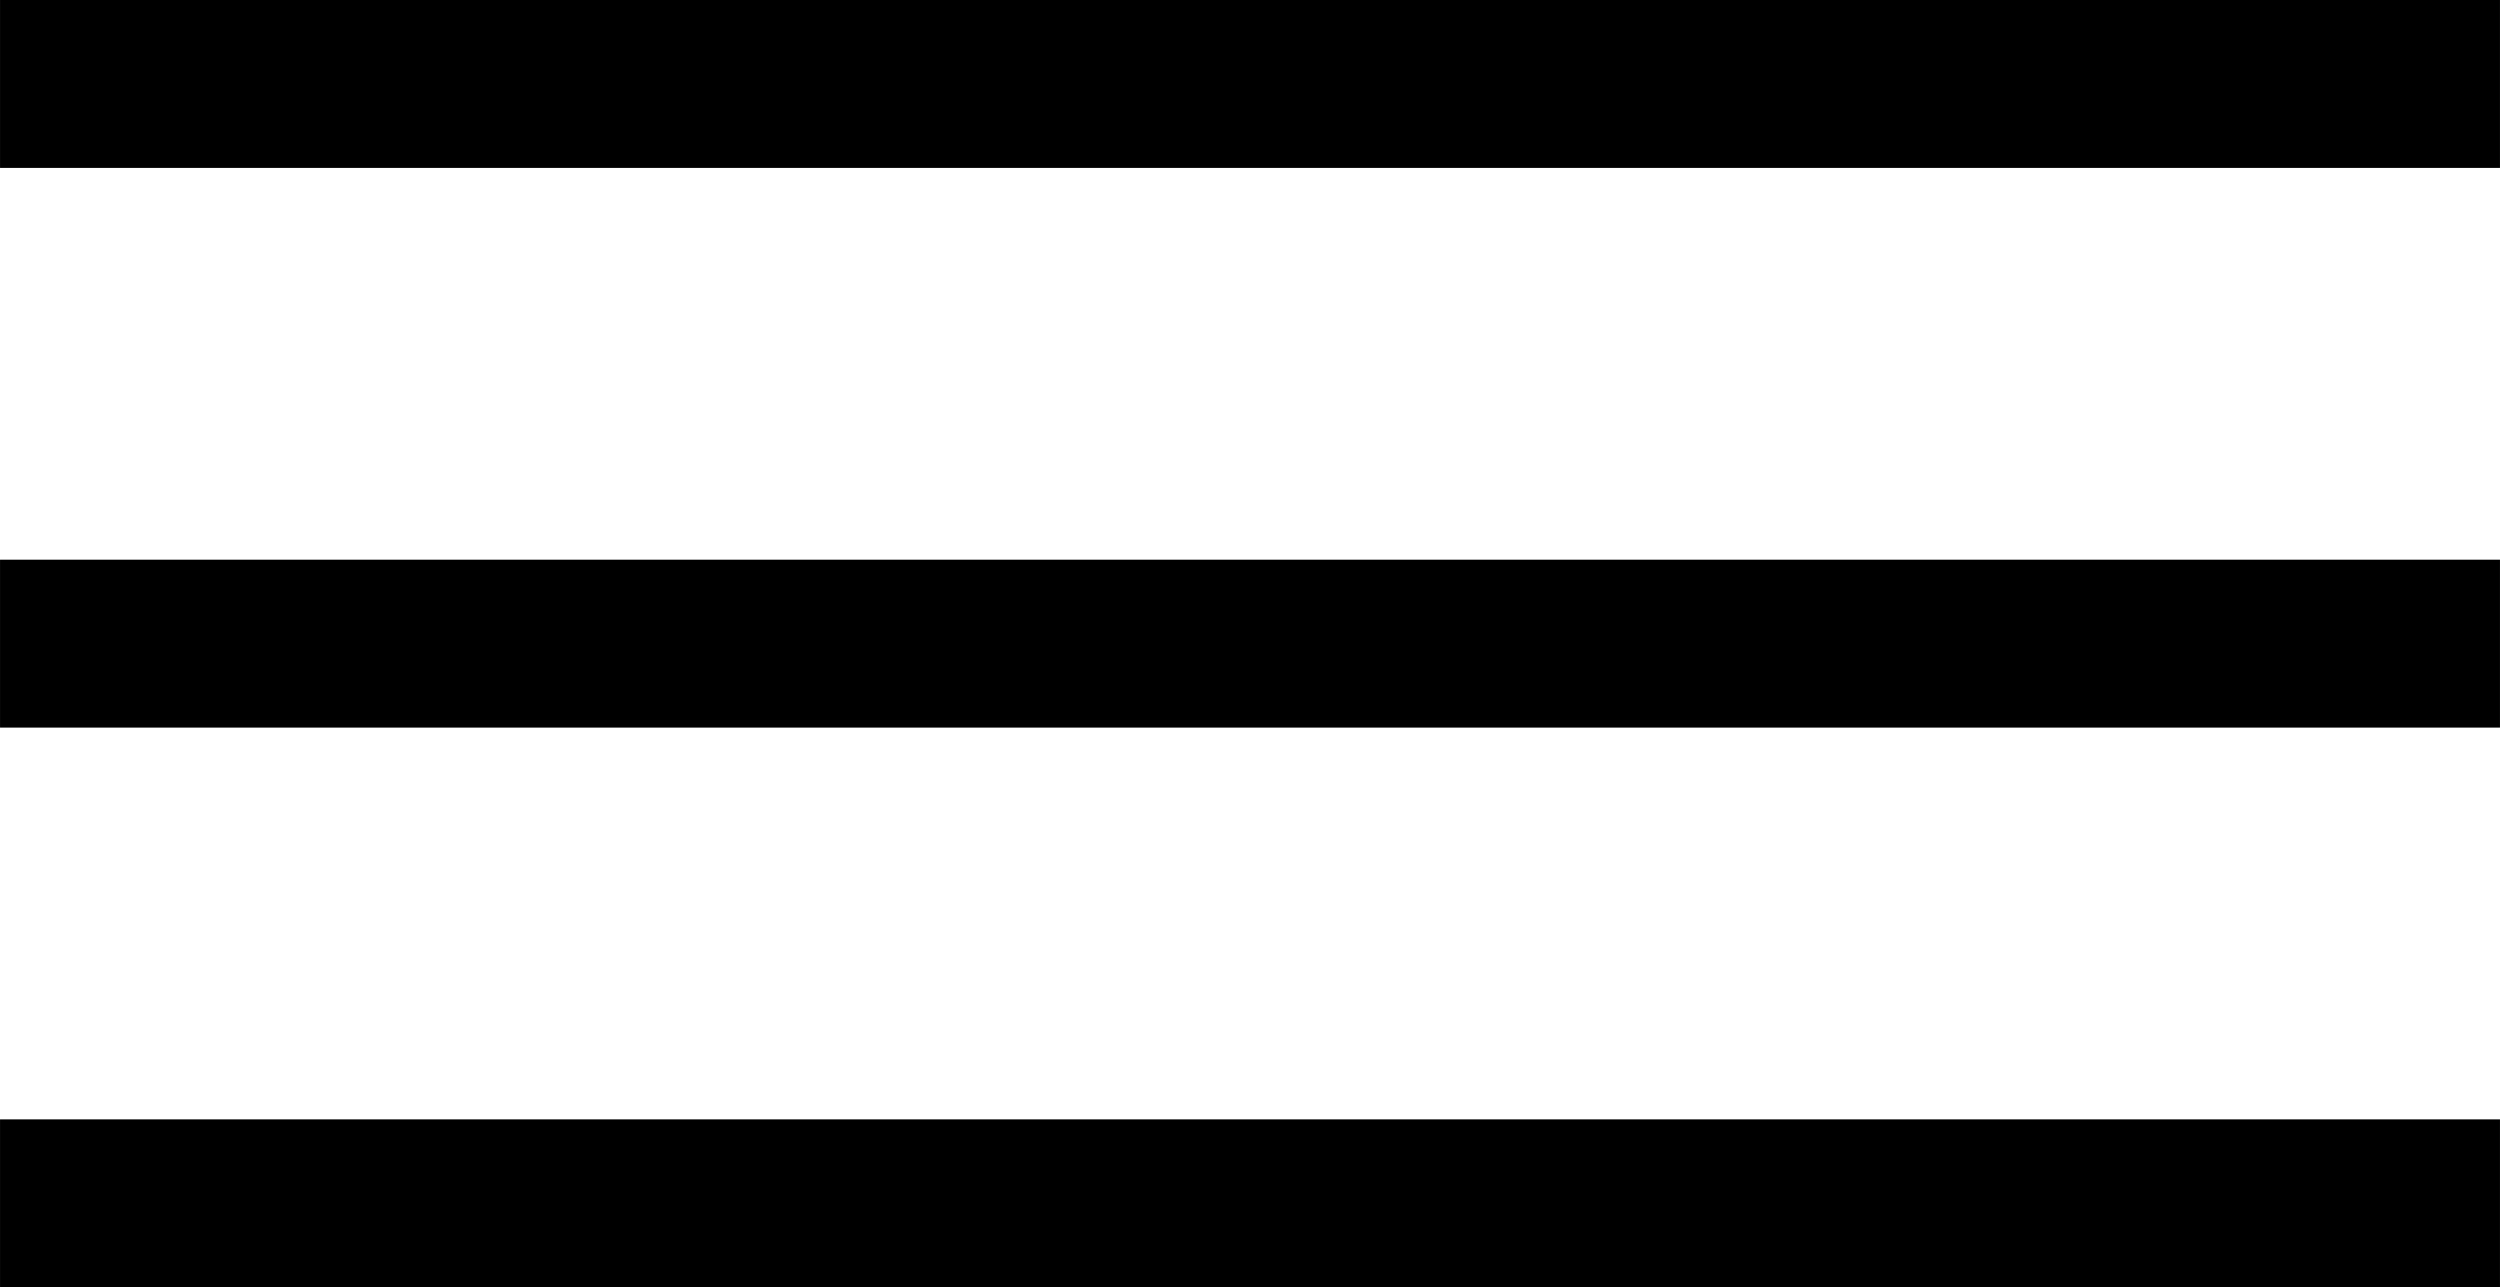 <svg xmlns="http://www.w3.org/2000/svg" id="Ebene_2" width="47.27mm" height="24.34mm" viewBox="0 0 134 69"><defs><style>.cls-1{fill:none;stroke:#000;stroke-width:9px;}</style></defs><g id="Ebene_1-2"><path class="cls-1" d="m0,4.5h134"></path><path class="cls-1" d="m0,34.5h134"></path><path class="cls-1" d="m0,64.5h134"></path></g></svg>